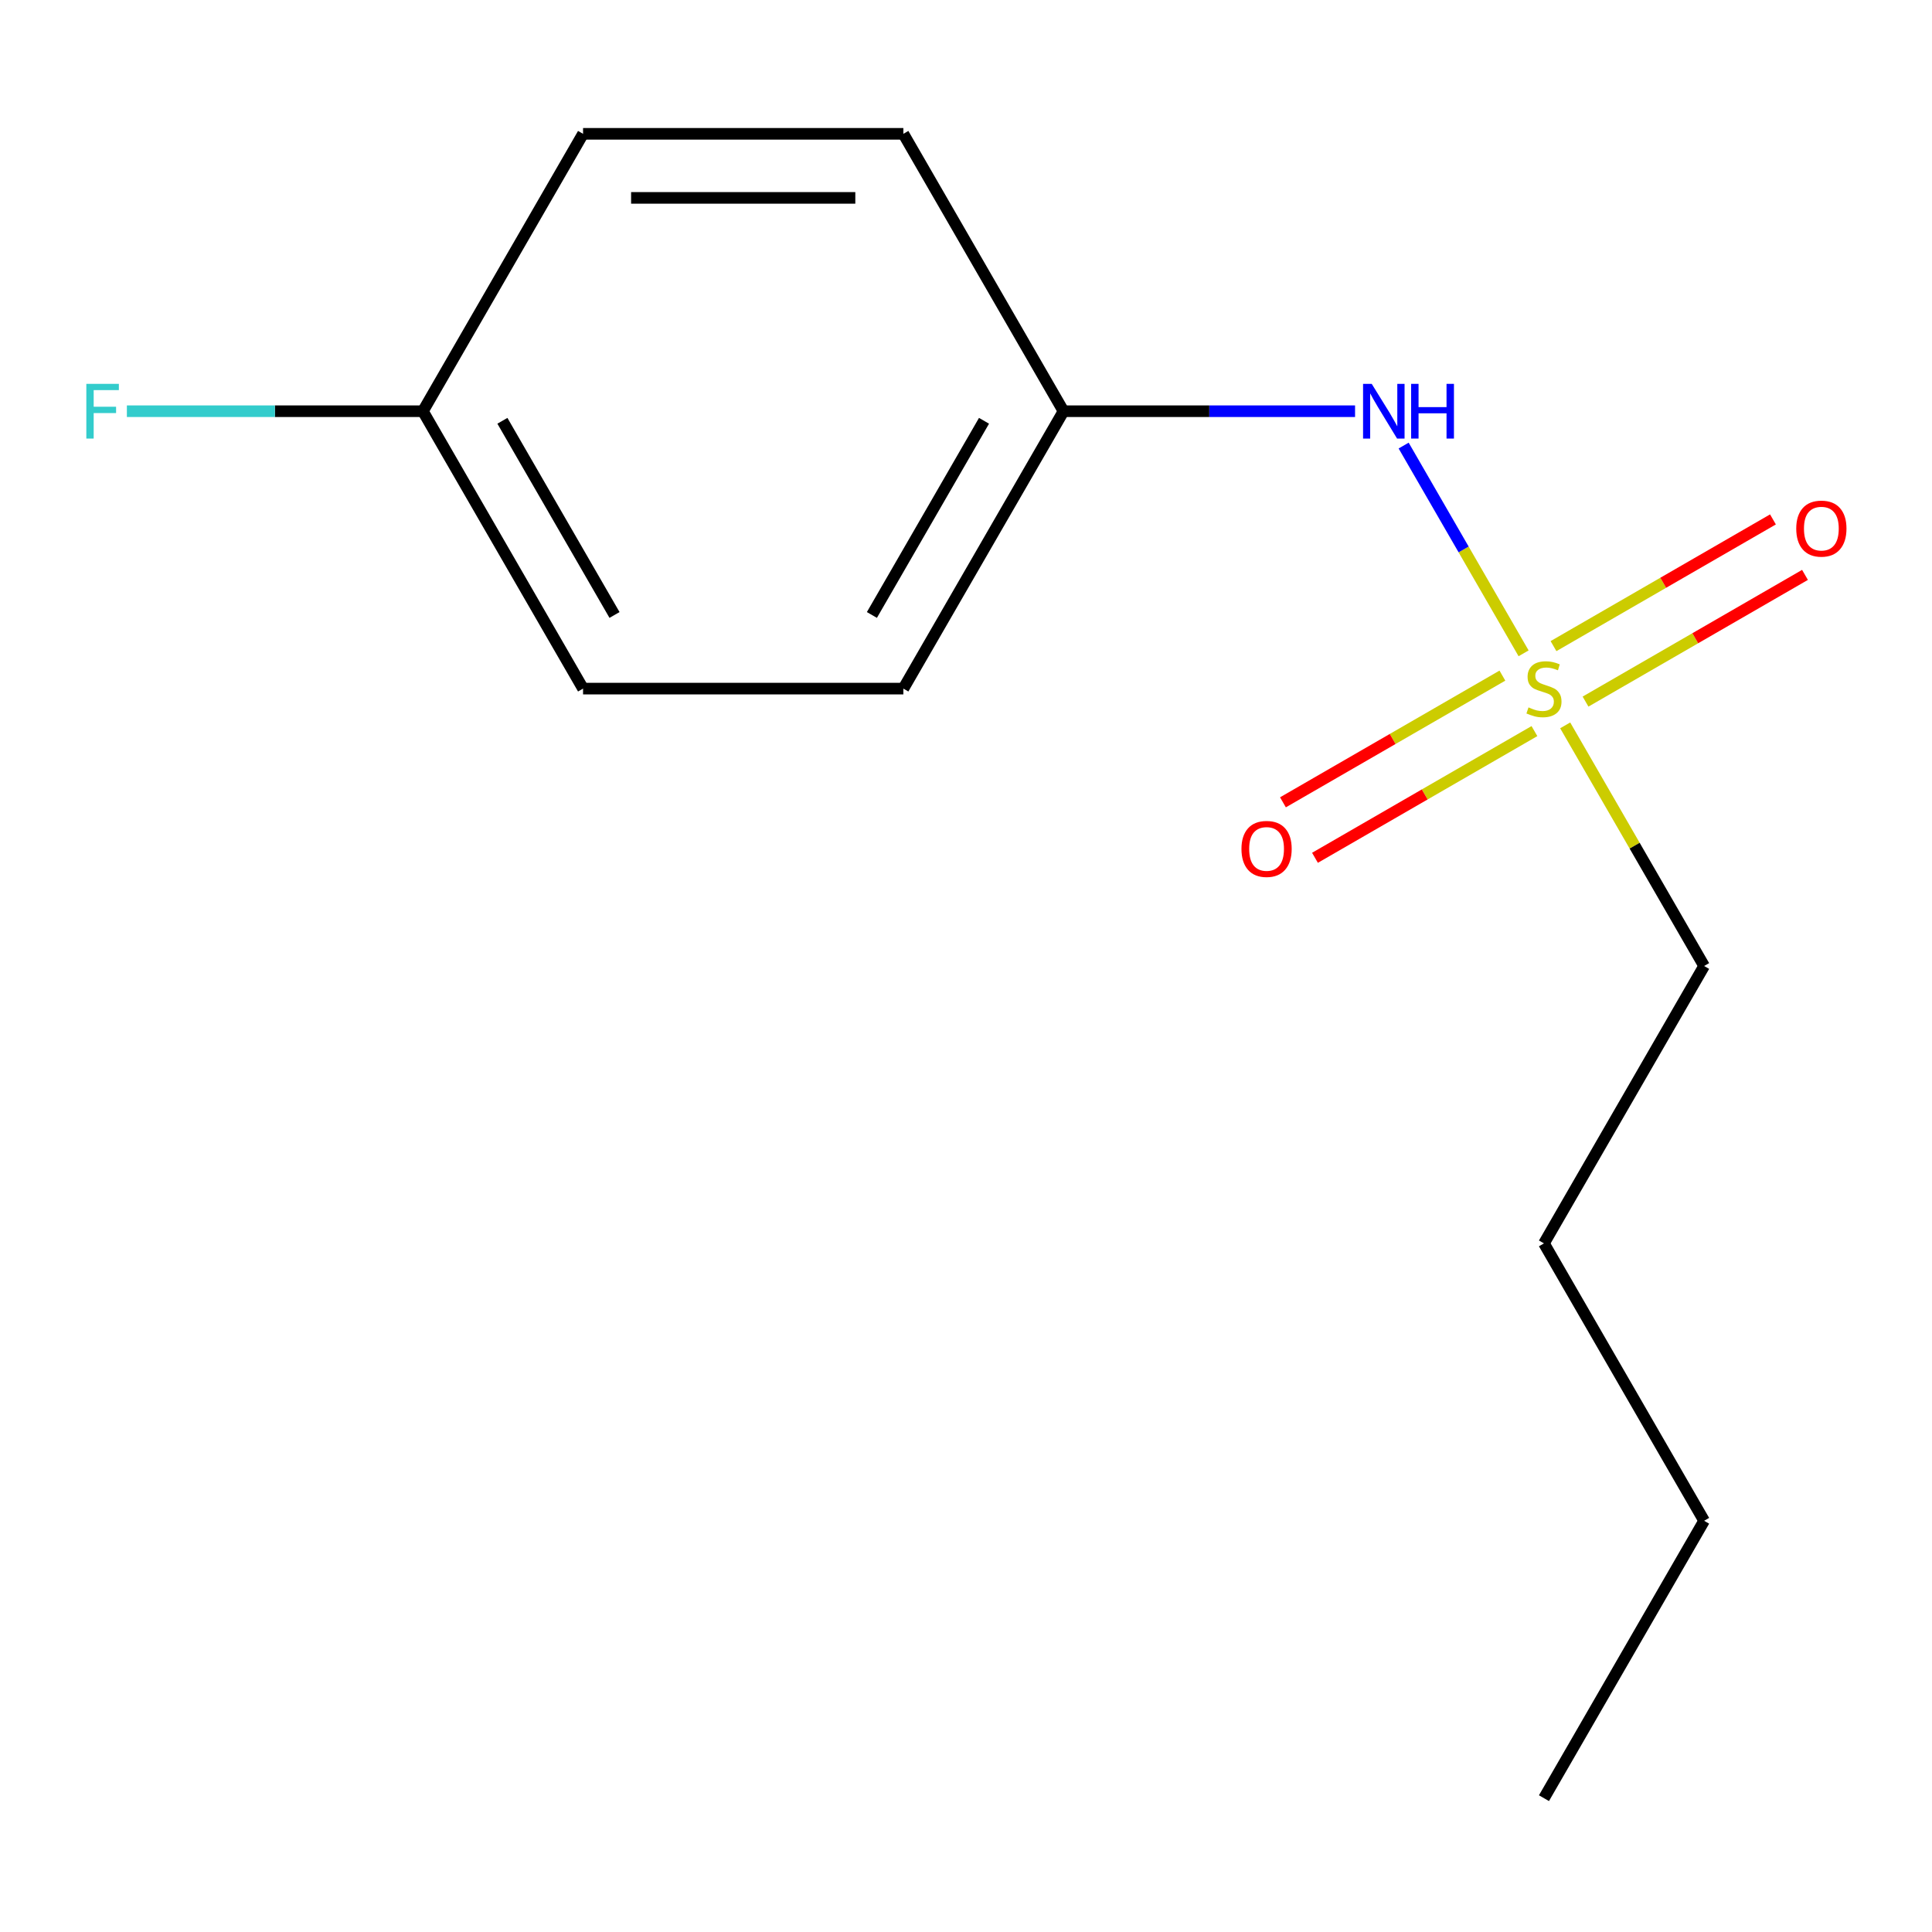 <?xml version='1.0' encoding='iso-8859-1'?>
<svg version='1.1' baseProfile='full'
              xmlns='http://www.w3.org/2000/svg'
                      xmlns:rdkit='http://www.rdkit.org/xml'
                      xmlns:xlink='http://www.w3.org/1999/xlink'
                  xml:space='preserve'
width='1000px' height='1000px' viewBox='0 0 1000 1000'>
<!-- END OF HEADER -->
<rect style='opacity:1.0;fill:#FFFFFF;stroke:none' width='1000' height='1000' x='0' y='0'> </rect>
<path class='bond-0' d='M 788.61,338.158 L 757.567,284.39' style='fill:none;fill-rule:evenodd;stroke:#CCCC00;stroke-width:6px;stroke-linecap:butt;stroke-linejoin:miter;stroke-opacity:1' />
<path class='bond-0' d='M 757.567,284.39 L 726.525,230.623' style='fill:none;fill-rule:evenodd;stroke:#0000FF;stroke-width:6px;stroke-linecap:butt;stroke-linejoin:miter;stroke-opacity:1' />
<path class='bond-1' d='M 777.641,349.7 L 720.846,382.491' style='fill:none;fill-rule:evenodd;stroke:#CCCC00;stroke-width:6px;stroke-linecap:butt;stroke-linejoin:miter;stroke-opacity:1' />
<path class='bond-1' d='M 720.846,382.491 L 664.051,415.281' style='fill:none;fill-rule:evenodd;stroke:#FF0000;stroke-width:6px;stroke-linecap:butt;stroke-linejoin:miter;stroke-opacity:1' />
<path class='bond-1' d='M 794.22,378.416 L 737.425,411.206' style='fill:none;fill-rule:evenodd;stroke:#CCCC00;stroke-width:6px;stroke-linecap:butt;stroke-linejoin:miter;stroke-opacity:1' />
<path class='bond-1' d='M 737.425,411.206 L 680.63,443.997' style='fill:none;fill-rule:evenodd;stroke:#FF0000;stroke-width:6px;stroke-linecap:butt;stroke-linejoin:miter;stroke-opacity:1' />
<path class='bond-2' d='M 820.669,363.145 L 877.464,330.355' style='fill:none;fill-rule:evenodd;stroke:#CCCC00;stroke-width:6px;stroke-linecap:butt;stroke-linejoin:miter;stroke-opacity:1' />
<path class='bond-2' d='M 877.464,330.355 L 934.259,297.564' style='fill:none;fill-rule:evenodd;stroke:#FF0000;stroke-width:6px;stroke-linecap:butt;stroke-linejoin:miter;stroke-opacity:1' />
<path class='bond-2' d='M 804.091,334.43 L 860.885,301.639' style='fill:none;fill-rule:evenodd;stroke:#CCCC00;stroke-width:6px;stroke-linecap:butt;stroke-linejoin:miter;stroke-opacity:1' />
<path class='bond-2' d='M 860.885,301.639 L 917.68,268.849' style='fill:none;fill-rule:evenodd;stroke:#FF0000;stroke-width:6px;stroke-linecap:butt;stroke-linejoin:miter;stroke-opacity:1' />
<path class='bond-4' d='M 810.139,375.447 L 846.094,437.724' style='fill:none;fill-rule:evenodd;stroke:#CCCC00;stroke-width:6px;stroke-linecap:butt;stroke-linejoin:miter;stroke-opacity:1' />
<path class='bond-4' d='M 846.094,437.724 L 882.05,500' style='fill:none;fill-rule:evenodd;stroke:#000000;stroke-width:6px;stroke-linecap:butt;stroke-linejoin:miter;stroke-opacity:1' />
<path class='bond-3' d='M 701.376,212.845 L 625.924,212.845' style='fill:none;fill-rule:evenodd;stroke:#0000FF;stroke-width:6px;stroke-linecap:butt;stroke-linejoin:miter;stroke-opacity:1' />
<path class='bond-3' d='M 625.924,212.845 L 550.472,212.845' style='fill:none;fill-rule:evenodd;stroke:#000000;stroke-width:6px;stroke-linecap:butt;stroke-linejoin:miter;stroke-opacity:1' />
<path class='bond-7' d='M 550.472,212.845 L 467.578,356.423' style='fill:none;fill-rule:evenodd;stroke:#000000;stroke-width:6px;stroke-linecap:butt;stroke-linejoin:miter;stroke-opacity:1' />
<path class='bond-7' d='M 509.322,217.803 L 451.296,318.307' style='fill:none;fill-rule:evenodd;stroke:#000000;stroke-width:6px;stroke-linecap:butt;stroke-linejoin:miter;stroke-opacity:1' />
<path class='bond-8' d='M 550.472,212.845 L 467.578,69.268' style='fill:none;fill-rule:evenodd;stroke:#000000;stroke-width:6px;stroke-linecap:butt;stroke-linejoin:miter;stroke-opacity:1' />
<path class='bond-11' d='M 882.05,500 L 799.155,643.577' style='fill:none;fill-rule:evenodd;stroke:#000000;stroke-width:6px;stroke-linecap:butt;stroke-linejoin:miter;stroke-opacity:1' />
<path class='bond-5' d='M 218.894,212.845 L 301.789,69.268' style='fill:none;fill-rule:evenodd;stroke:#000000;stroke-width:6px;stroke-linecap:butt;stroke-linejoin:miter;stroke-opacity:1' />
<path class='bond-6' d='M 218.894,212.845 L 142.282,212.845' style='fill:none;fill-rule:evenodd;stroke:#000000;stroke-width:6px;stroke-linecap:butt;stroke-linejoin:miter;stroke-opacity:1' />
<path class='bond-6' d='M 142.282,212.845 L 65.67,212.845' style='fill:none;fill-rule:evenodd;stroke:#33CCCC;stroke-width:6px;stroke-linecap:butt;stroke-linejoin:miter;stroke-opacity:1' />
<path class='bond-14' d='M 218.894,212.845 L 301.789,356.423' style='fill:none;fill-rule:evenodd;stroke:#000000;stroke-width:6px;stroke-linecap:butt;stroke-linejoin:miter;stroke-opacity:1' />
<path class='bond-14' d='M 260.044,217.803 L 318.07,318.307' style='fill:none;fill-rule:evenodd;stroke:#000000;stroke-width:6px;stroke-linecap:butt;stroke-linejoin:miter;stroke-opacity:1' />
<path class='bond-9' d='M 467.578,356.423 L 301.789,356.423' style='fill:none;fill-rule:evenodd;stroke:#000000;stroke-width:6px;stroke-linecap:butt;stroke-linejoin:miter;stroke-opacity:1' />
<path class='bond-10' d='M 467.578,69.268 L 301.789,69.268' style='fill:none;fill-rule:evenodd;stroke:#000000;stroke-width:6px;stroke-linecap:butt;stroke-linejoin:miter;stroke-opacity:1' />
<path class='bond-10' d='M 442.709,102.426 L 326.657,102.426' style='fill:none;fill-rule:evenodd;stroke:#000000;stroke-width:6px;stroke-linecap:butt;stroke-linejoin:miter;stroke-opacity:1' />
<path class='bond-12' d='M 799.155,643.577 L 882.05,787.155' style='fill:none;fill-rule:evenodd;stroke:#000000;stroke-width:6px;stroke-linecap:butt;stroke-linejoin:miter;stroke-opacity:1' />
<path class='bond-13' d='M 882.05,787.155 L 799.155,930.732' style='fill:none;fill-rule:evenodd;stroke:#000000;stroke-width:6px;stroke-linecap:butt;stroke-linejoin:miter;stroke-opacity:1' />
<path  class='atom-0' d='M 791.155 366.143
Q 791.475 366.263, 792.795 366.823
Q 794.115 367.383, 795.555 367.743
Q 797.035 368.063, 798.475 368.063
Q 801.155 368.063, 802.715 366.783
Q 804.275 365.463, 804.275 363.183
Q 804.275 361.623, 803.475 360.663
Q 802.715 359.703, 801.515 359.183
Q 800.315 358.663, 798.315 358.063
Q 795.795 357.303, 794.275 356.583
Q 792.795 355.863, 791.715 354.343
Q 790.675 352.823, 790.675 350.263
Q 790.675 346.703, 793.075 344.503
Q 795.515 342.303, 800.315 342.303
Q 803.595 342.303, 807.315 343.863
L 806.395 346.943
Q 802.995 345.543, 800.435 345.543
Q 797.675 345.543, 796.155 346.703
Q 794.635 347.823, 794.675 349.783
Q 794.675 351.303, 795.435 352.223
Q 796.235 353.143, 797.355 353.663
Q 798.515 354.183, 800.435 354.783
Q 802.995 355.583, 804.515 356.383
Q 806.035 357.183, 807.115 358.823
Q 808.235 360.423, 808.235 363.183
Q 808.235 367.103, 805.595 369.223
Q 802.995 371.303, 798.635 371.303
Q 796.115 371.303, 794.195 370.743
Q 792.315 370.223, 790.075 369.303
L 791.155 366.143
' fill='#CCCC00'/>
<path  class='atom-1' d='M 710.001 198.685
L 719.281 213.685
Q 720.201 215.165, 721.681 217.845
Q 723.161 220.525, 723.241 220.685
L 723.241 198.685
L 727.001 198.685
L 727.001 227.005
L 723.121 227.005
L 713.161 210.605
Q 712.001 208.685, 710.761 206.485
Q 709.561 204.285, 709.201 203.605
L 709.201 227.005
L 705.521 227.005
L 705.521 198.685
L 710.001 198.685
' fill='#0000FF'/>
<path  class='atom-1' d='M 730.401 198.685
L 734.241 198.685
L 734.241 210.725
L 748.721 210.725
L 748.721 198.685
L 752.561 198.685
L 752.561 227.005
L 748.721 227.005
L 748.721 213.925
L 734.241 213.925
L 734.241 227.005
L 730.401 227.005
L 730.401 198.685
' fill='#0000FF'/>
<path  class='atom-2' d='M 642.578 439.397
Q 642.578 432.597, 645.938 428.797
Q 649.298 424.997, 655.578 424.997
Q 661.858 424.997, 665.218 428.797
Q 668.578 432.597, 668.578 439.397
Q 668.578 446.277, 665.178 450.197
Q 661.778 454.077, 655.578 454.077
Q 649.338 454.077, 645.938 450.197
Q 642.578 446.317, 642.578 439.397
M 655.578 450.877
Q 659.898 450.877, 662.218 447.997
Q 664.578 445.077, 664.578 439.397
Q 664.578 433.837, 662.218 431.037
Q 659.898 428.197, 655.578 428.197
Q 651.258 428.197, 648.898 430.997
Q 646.578 433.797, 646.578 439.397
Q 646.578 445.117, 648.898 447.997
Q 651.258 450.877, 655.578 450.877
' fill='#FF0000'/>
<path  class='atom-3' d='M 929.733 273.608
Q 929.733 266.808, 933.093 263.008
Q 936.453 259.208, 942.733 259.208
Q 949.013 259.208, 952.373 263.008
Q 955.733 266.808, 955.733 273.608
Q 955.733 280.488, 952.333 284.408
Q 948.933 288.288, 942.733 288.288
Q 936.493 288.288, 933.093 284.408
Q 929.733 280.528, 929.733 273.608
M 942.733 285.088
Q 947.053 285.088, 949.373 282.208
Q 951.733 279.288, 951.733 273.608
Q 951.733 268.048, 949.373 265.248
Q 947.053 262.408, 942.733 262.408
Q 938.413 262.408, 936.053 265.208
Q 933.733 268.008, 933.733 273.608
Q 933.733 279.328, 936.053 282.208
Q 938.413 285.088, 942.733 285.088
' fill='#FF0000'/>
<path  class='atom-7' d='M 44.686 198.685
L 61.526 198.685
L 61.526 201.925
L 48.486 201.925
L 48.486 210.525
L 60.086 210.525
L 60.086 213.805
L 48.486 213.805
L 48.486 227.005
L 44.686 227.005
L 44.686 198.685
' fill='#33CCCC'/>
</svg>
